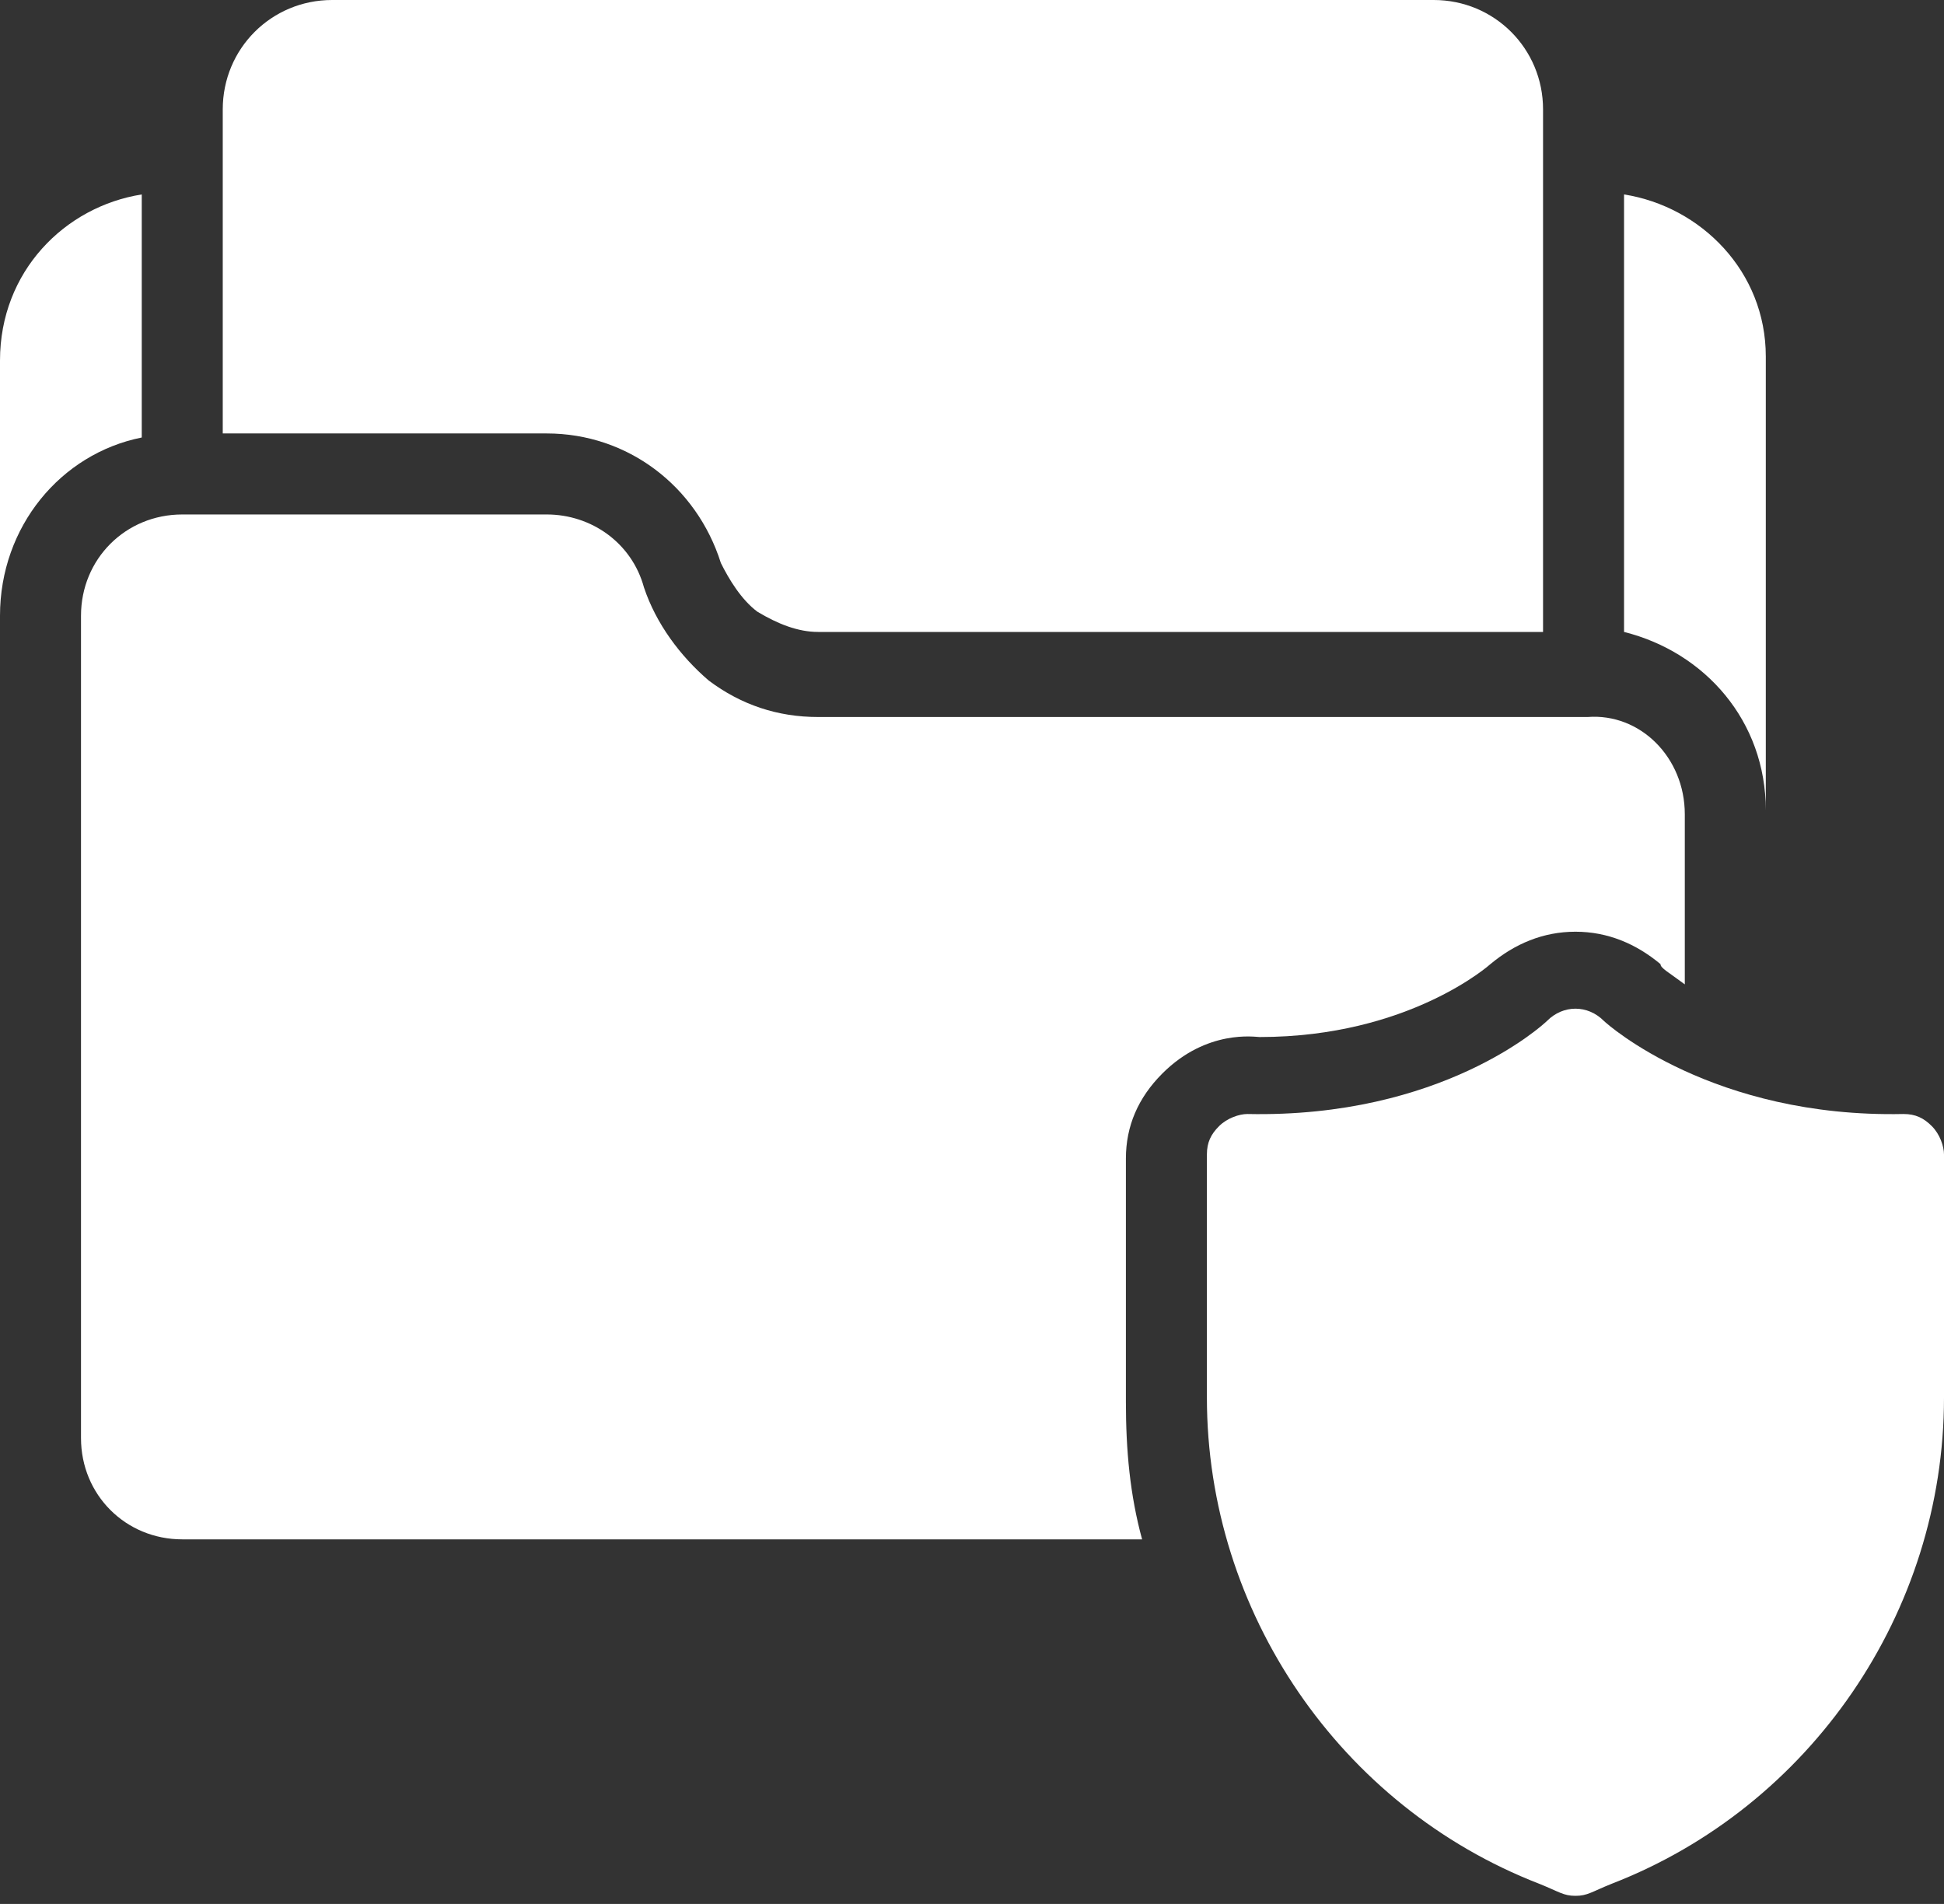 <svg width="48" height="47" viewBox="0 0 48 47" fill="none" xmlns="http://www.w3.org/2000/svg">
<rect x="0" y="0" width="48" height="47" fill="#333333" stroke="none"/>
<path d="M41.6 20.1V24.3C41.2 24 41 23.9 41 23.8C40.4 23.3 39.7 23 38.9 23C38.1 23 37.4 23.3 36.8 23.8C36.8 23.8 34.8 25.6 31.1 25.6C31 25.6 29.8 25.4 28.7 26.5C28.1 27.1 27.8 27.8 27.8 28.6V34.6C27.8 35.8 27.9 36.9 28.2 38H4.5C3.1 38 2 36.9 2 35.5V15.2C2 13.8 3.1 12.7 4.5 12.7H13.5C14.6 12.7 15.6 13.4 15.9 14.5C16.2 15.4 16.8 16.2 17.5 16.8C18.3 17.4 19.2 17.7 20.2 17.7H39.2C40.5 17.6 41.6 18.7 41.6 20.1Z" fill="white"/>
<path d="M3.5 4.8V10.8C1.5 11.2 0 13 0 15.2V8.9C0 6.7 1.6 5.1 3.5 4.8Z" fill="white"/>
<path d="M43.6 8.8V20C43.6 17.8 42.1 16.1 40.1 15.6V4.8C42 5.1 43.6 6.7 43.6 8.8Z" fill="white"/>
<path d="M38.1 2.7V15.6H20.2C19.7 15.6 19.2 15.4 18.7 15.1C18.3 14.8 18 14.3 17.8 13.9C17.2 12 15.5 10.7 13.5 10.7H5.5V2.7C5.5 1.2 6.7 0 8.2 0H35.4C36.9 0 38.1 1.2 38.1 2.7Z" fill="white"/>
<path d="M48 28.5V34.5C48 39.8 44.7 44.6 39.8 46.5C39.3 46.7 39.2 46.8 38.9 46.8C38.6 46.8 38.5 46.7 38 46.5C33.1 44.6 29.8 39.8 29.8 34.5V28.5C29.8 28.2 29.9 28 30.1 27.8C30.3 27.6 30.6 27.5 30.8 27.5C35.6 27.6 38.1 25.3 38.2 25.2C38.6 24.8 39.2 24.8 39.6 25.2C39.7 25.3 42.3 27.6 47 27.5C47.3 27.5 47.5 27.6 47.7 27.8C47.9 28 48 28.3 48 28.5Z" fill="white"/>
</svg>
